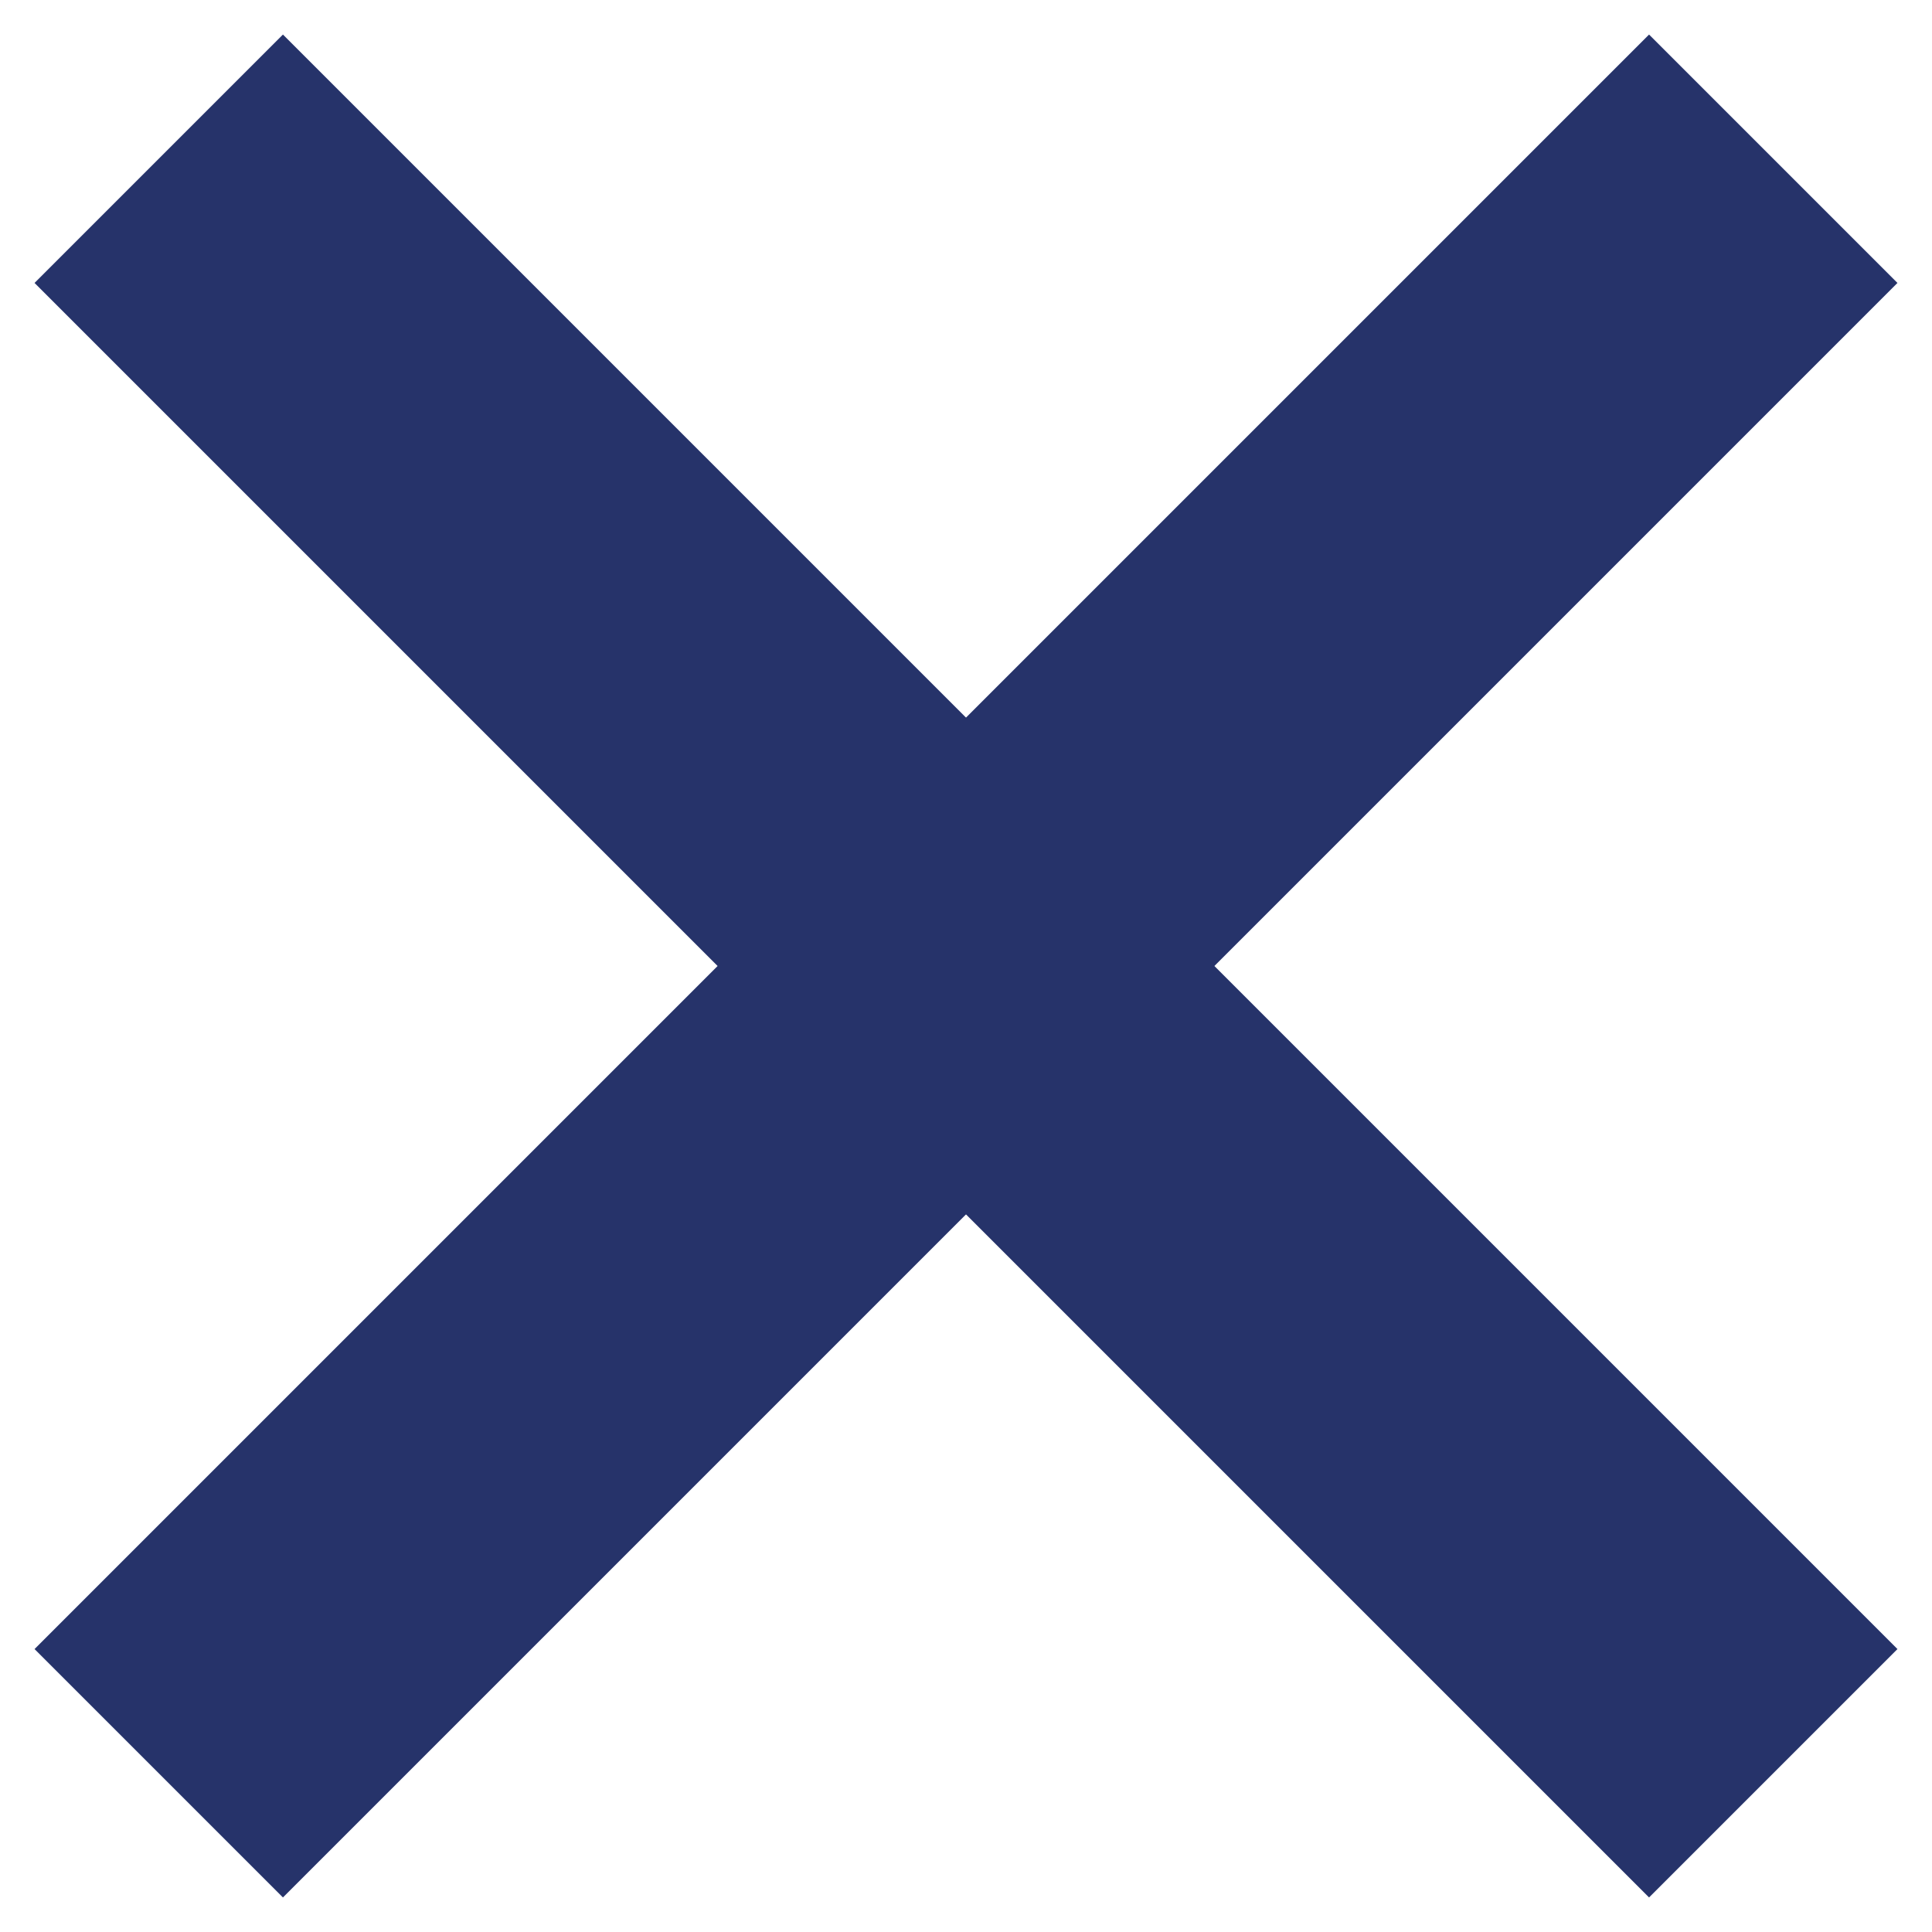 <svg width="22px" height="22px" viewBox="0 0 22 22" version="1.1" xmlns="http://www.w3.org/2000/svg"
     xmlns:xlink="http://www.w3.org/1999/xlink">
    <g id="Page-1" stroke="none" stroke-width="1" fill="none" fill-rule="evenodd">
        <g id="Group-5" fill="#26336a">
            <rect id="Rectangle"
                  transform="translate(11, 11) rotate(-315) translate(-11, -11) "
                  x="-2" y="9" width="26" height="4"></rect>
            <rect id="Rectangle"
                  transform="translate(11, 11) scale(1, -1) rotate(-315) translate(-11, -11) "
                  x="-2" y="9" width="26" height="4"></rect>
        </g>
    </g>
</svg>
